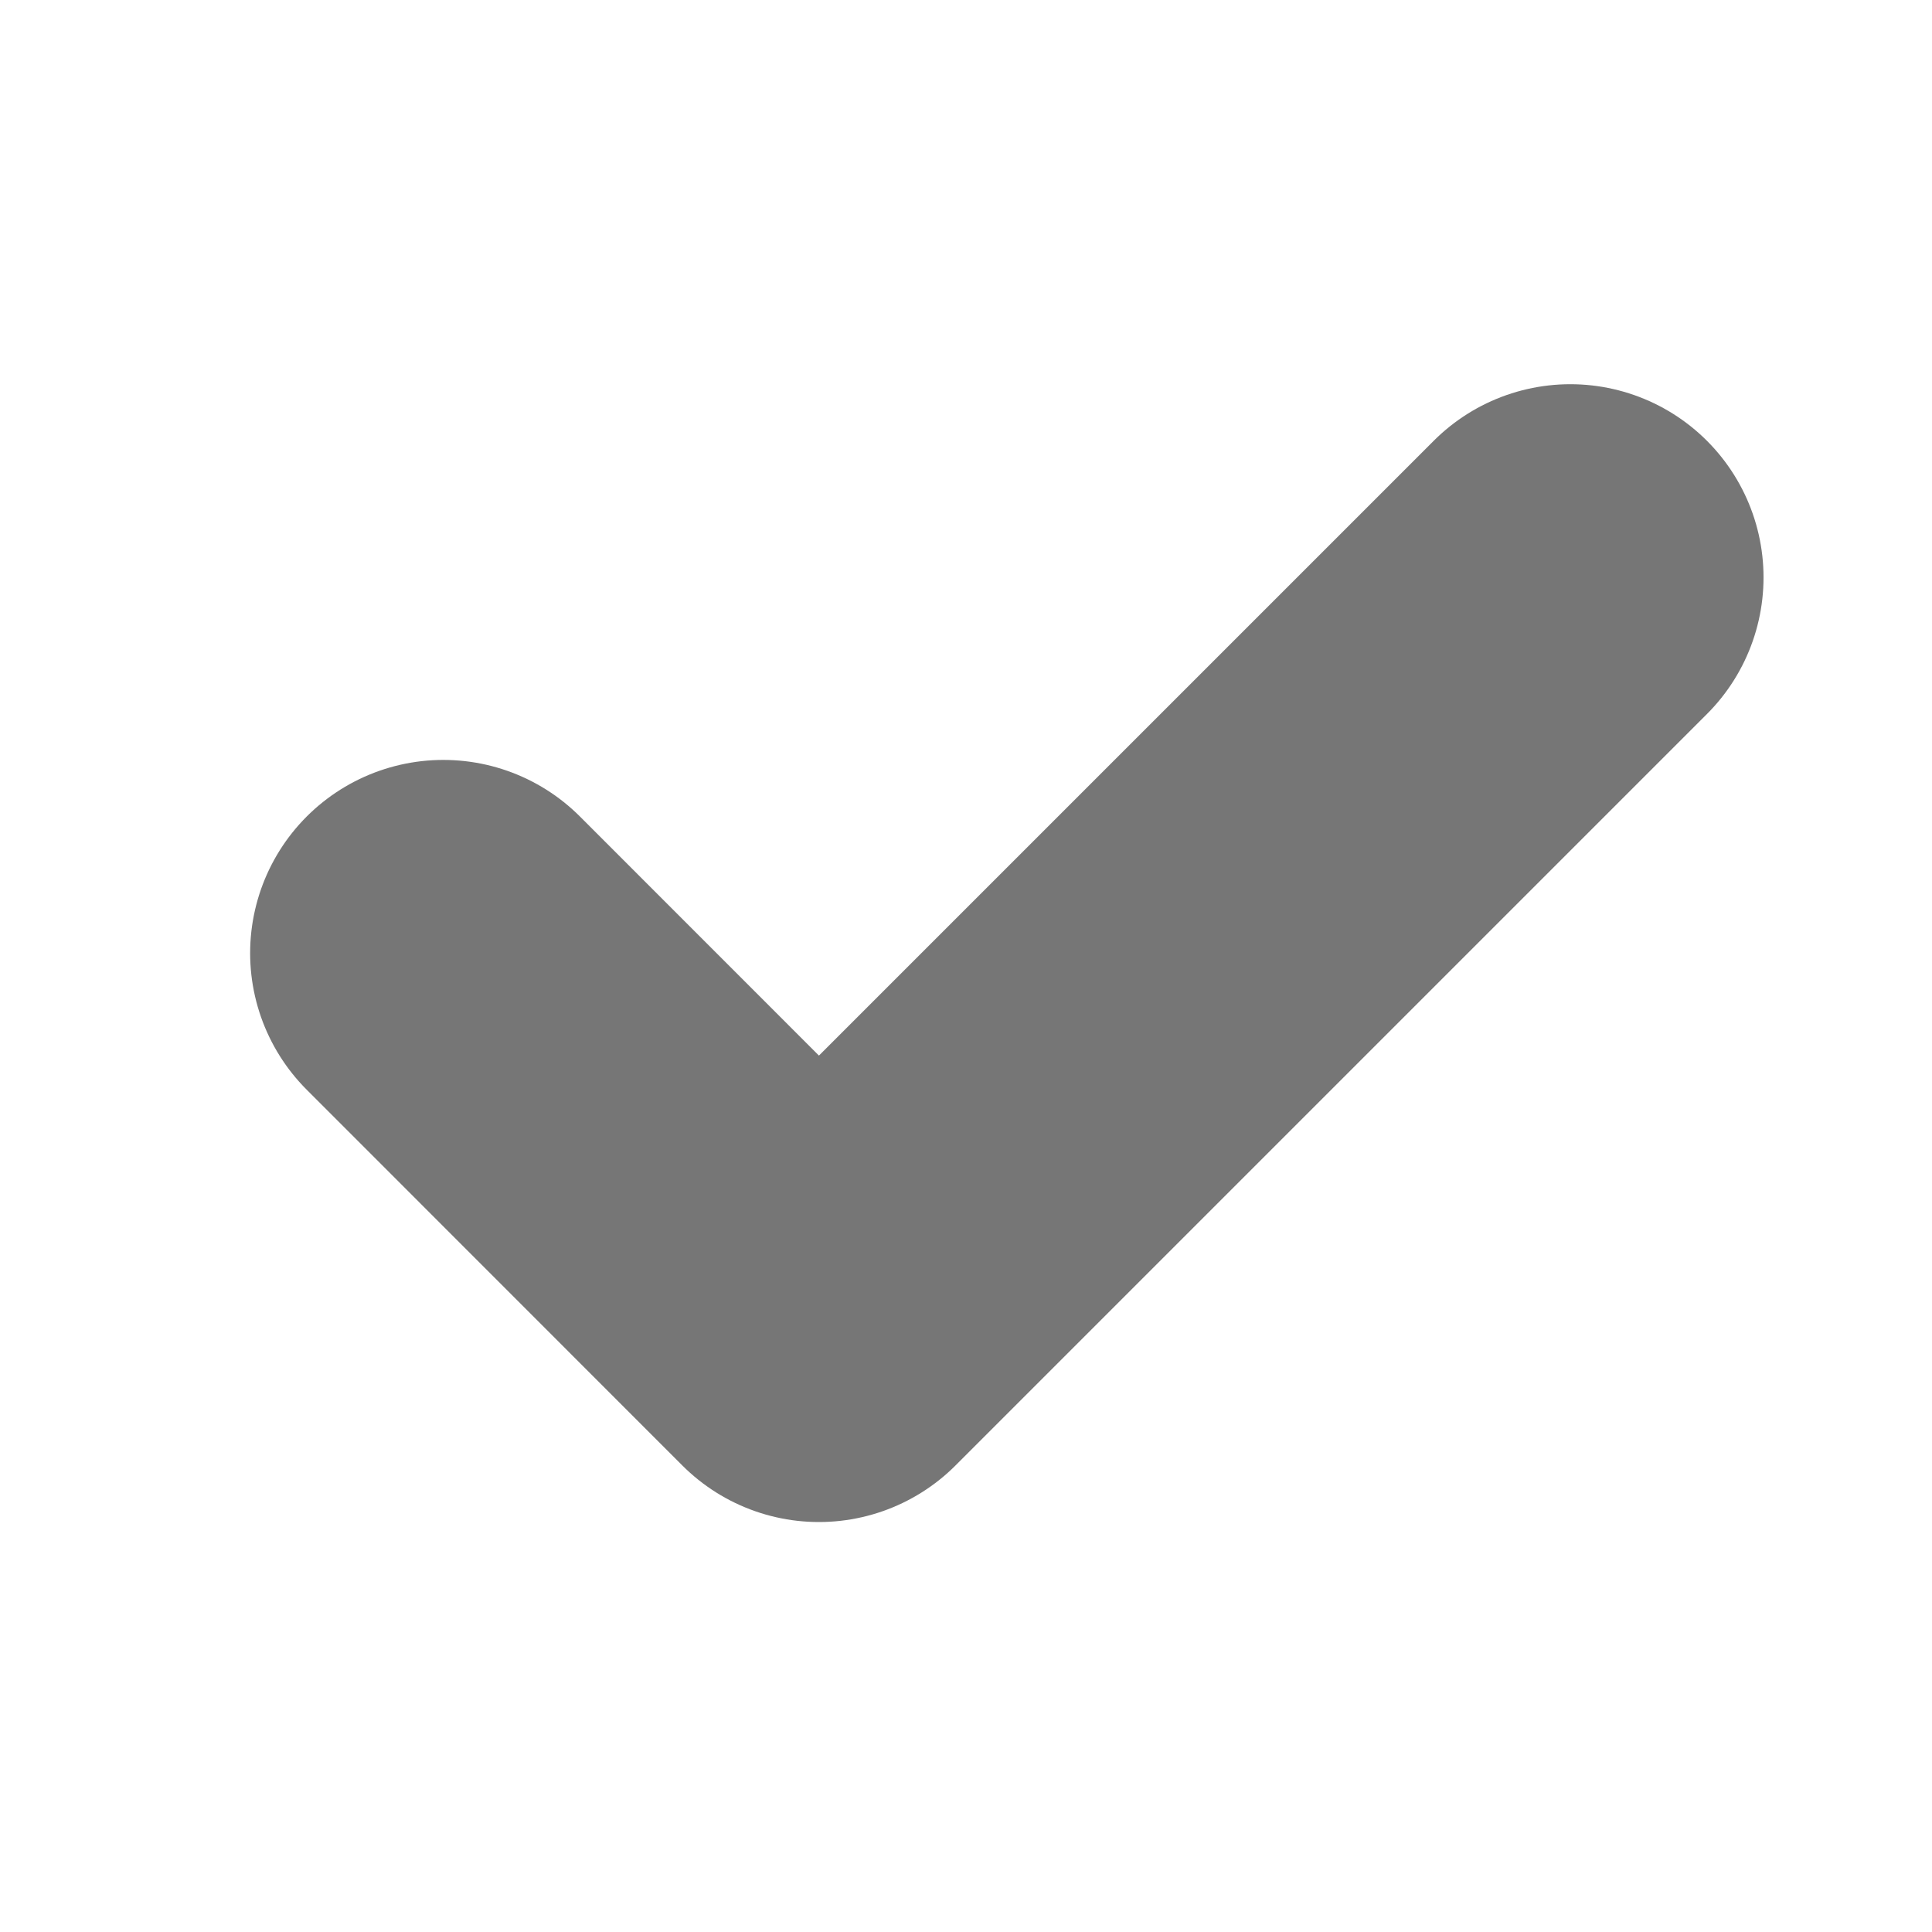 <svg width="15" height="15" viewBox="0 0 15 15" fill="none" xmlns="http://www.w3.org/2000/svg">
<path d="M3.442 7.4L6.358 10.317L12.192 4.483" stroke="#767676" stroke-width="3" stroke-linecap="round" stroke-linejoin="round"/>
</svg>
